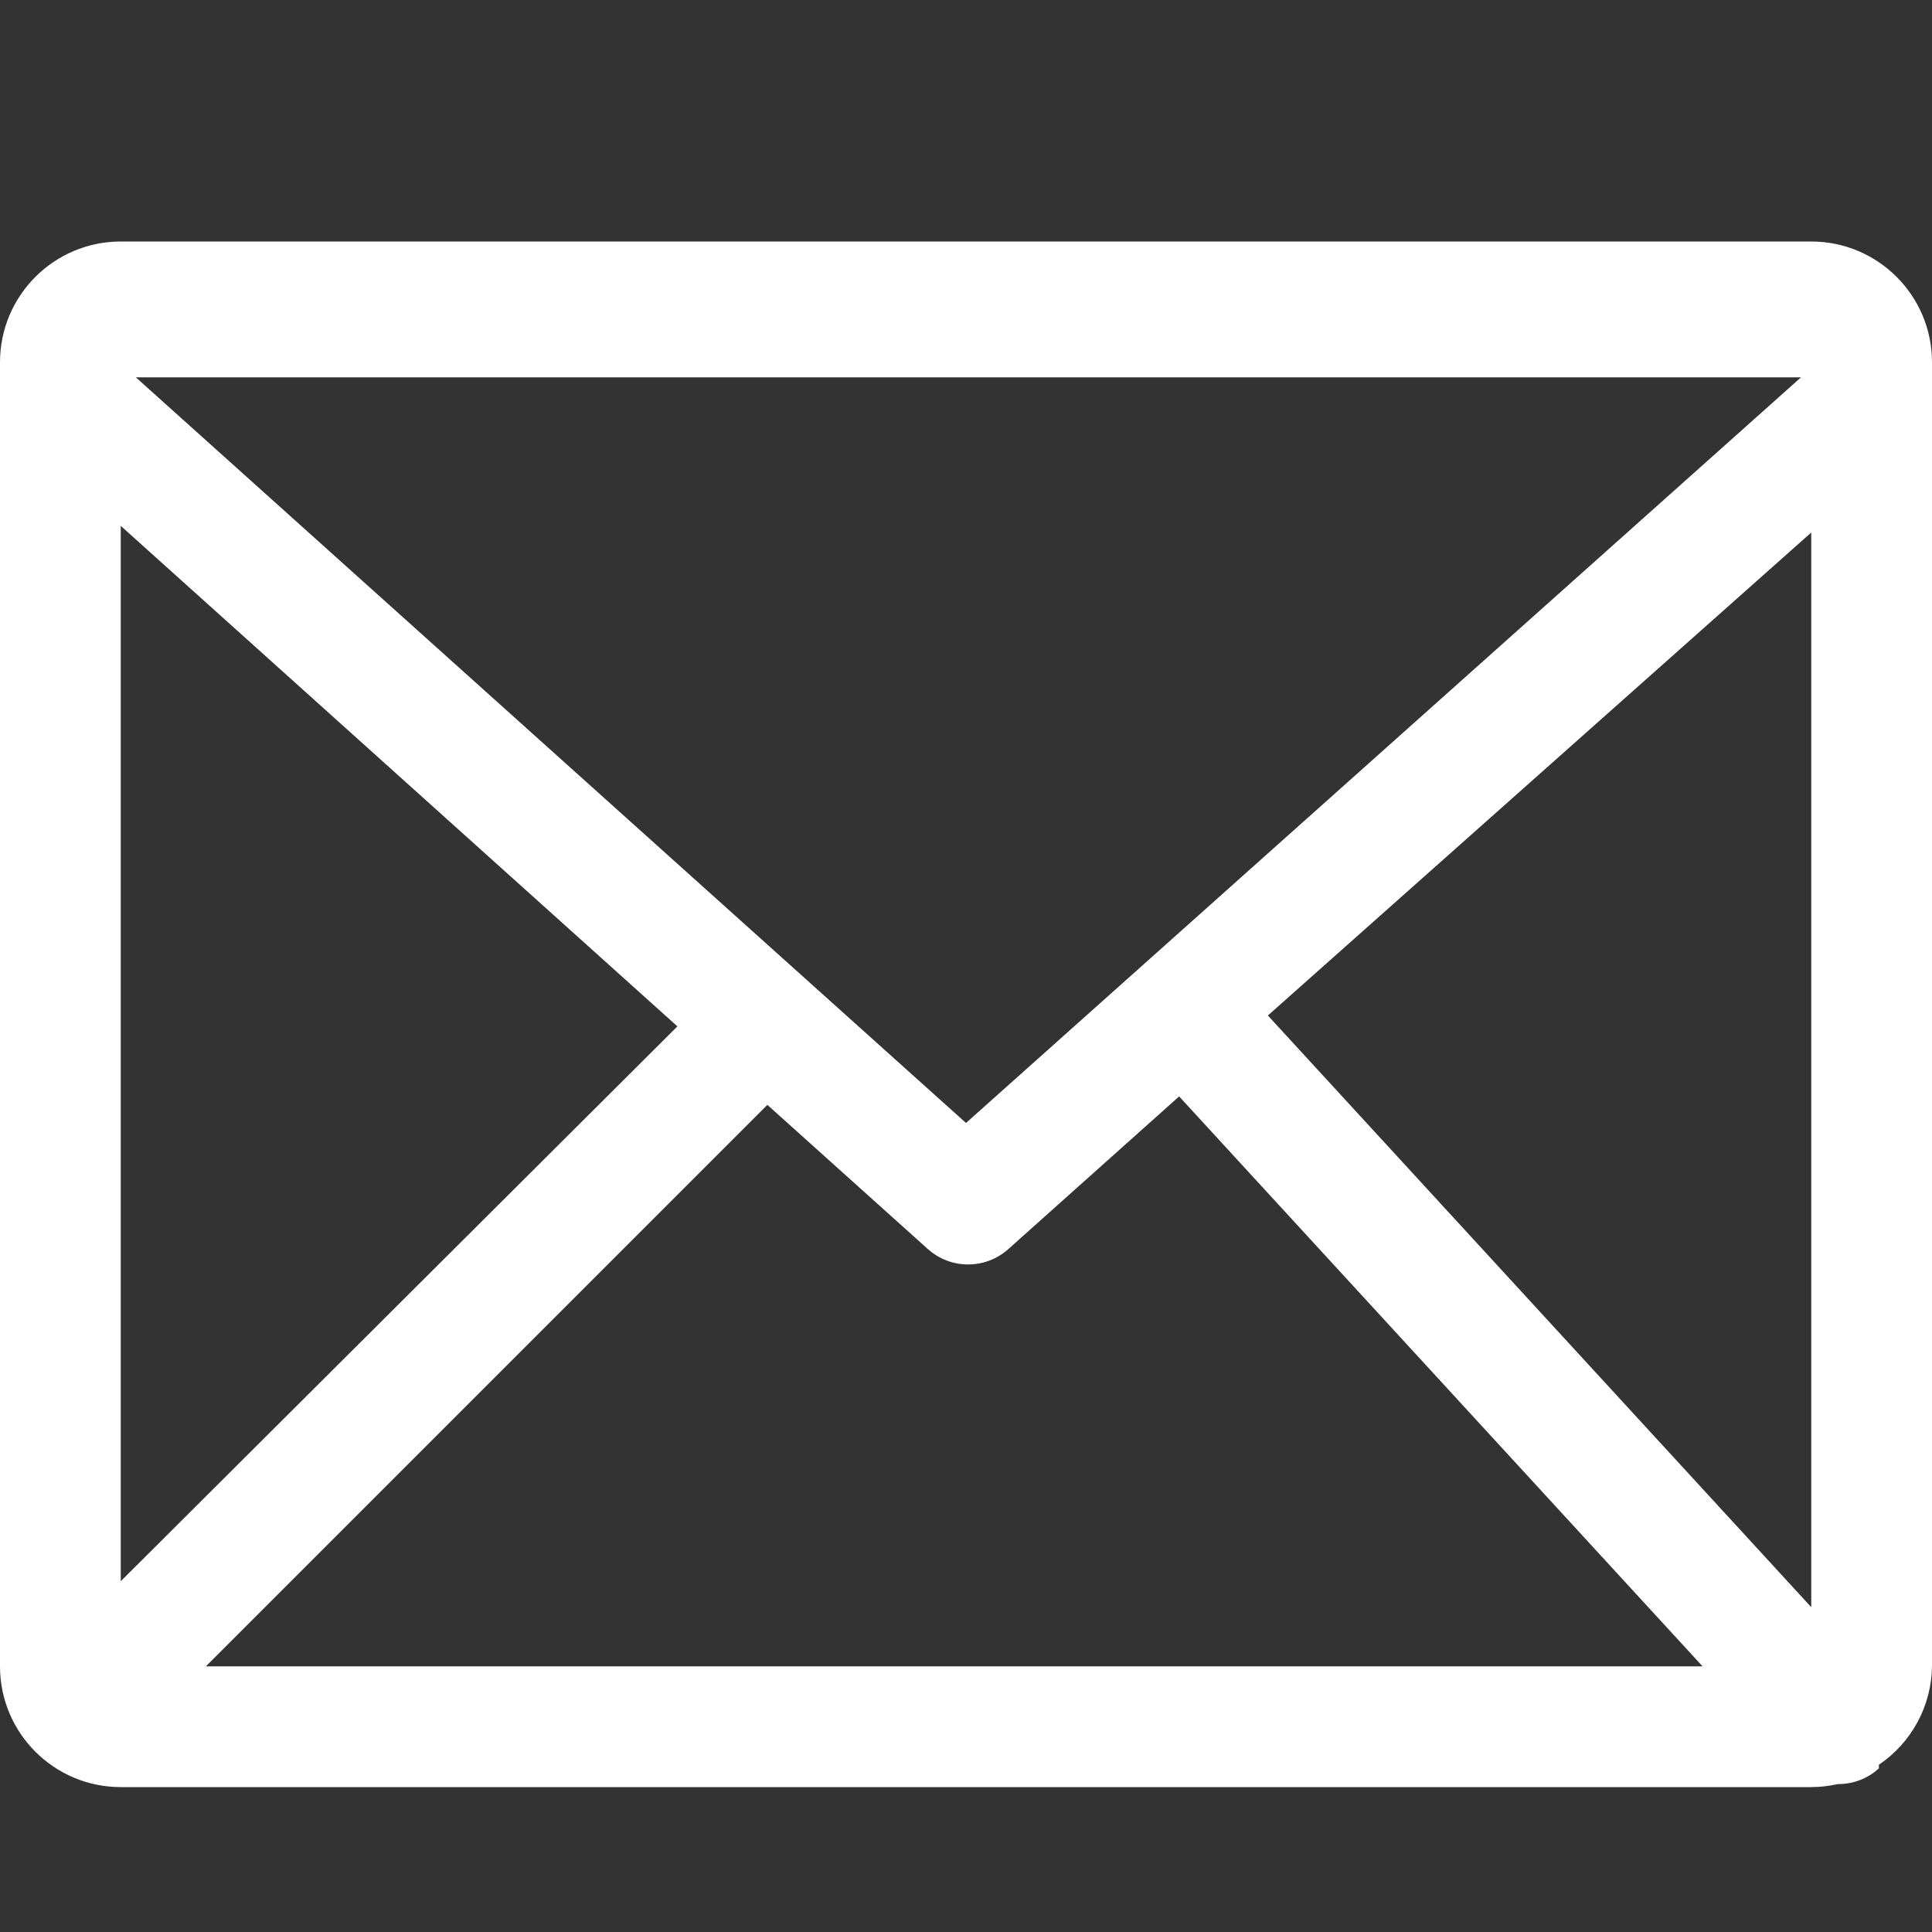 <?xml version="1.0" encoding="UTF-8"?>
<svg width="16px" height="16px" viewBox="0 0 16 16" version="1.1" xmlns="http://www.w3.org/2000/svg" xmlns:xlink="http://www.w3.org/1999/xlink">
    <rect x="0" y="0" width="16" height="16" fill="#333333" stroke="none"/>
    <title>矩形备份 19</title>
    <g id="页面-1" stroke="none" stroke-width="1" fill="none" fill-rule="evenodd">
        <g id="首页v3" transform="translate(-360, -3608)">
            <g id="编组-10备份" transform="translate(-470, 3029)">
                <g id="编组-3" transform="translate(830, 579)">
                    <rect id="矩形备份-19" x="0" y="0" width="16" height="16"></rect>
                    <g id="youxiang" transform="translate(0, 2)" fill="#FFFFFF" fill-rule="nonzero">
                        <path d="M15,0 L1,0 C0.448,0 0,0.448 0,1 L0,11.8 C0,12.352 0.448,12.8 1,12.8 L15,12.8 C15.074,12.8 15.148,12.791 15.22,12.775 C15.346,12.776 15.467,12.73 15.56,12.645 L15.56,12.615 C15.831,12.432 15.996,12.127 16,11.8 L16,1 C16,0.448 15.552,0 15,0 Z M8,7.3 L1.125,1.125 L14.915,1.125 L8,7.3 Z M1,2.355 L5.61,6.5 L1,11.095 L1,2.355 Z M6.355,7.15 L7.685,8.345 C7.875,8.514 8.16,8.514 8.35,8.345 L9.765,7.08 L14.1,11.8 L1.705,11.8 L6.355,7.15 Z M10.5,6.41 L15,2.41 L15,11.31 L10.5,6.41 Z" id="形状"></path>
                    </g>
                </g>
            </g>
        </g>
    </g>
</svg>